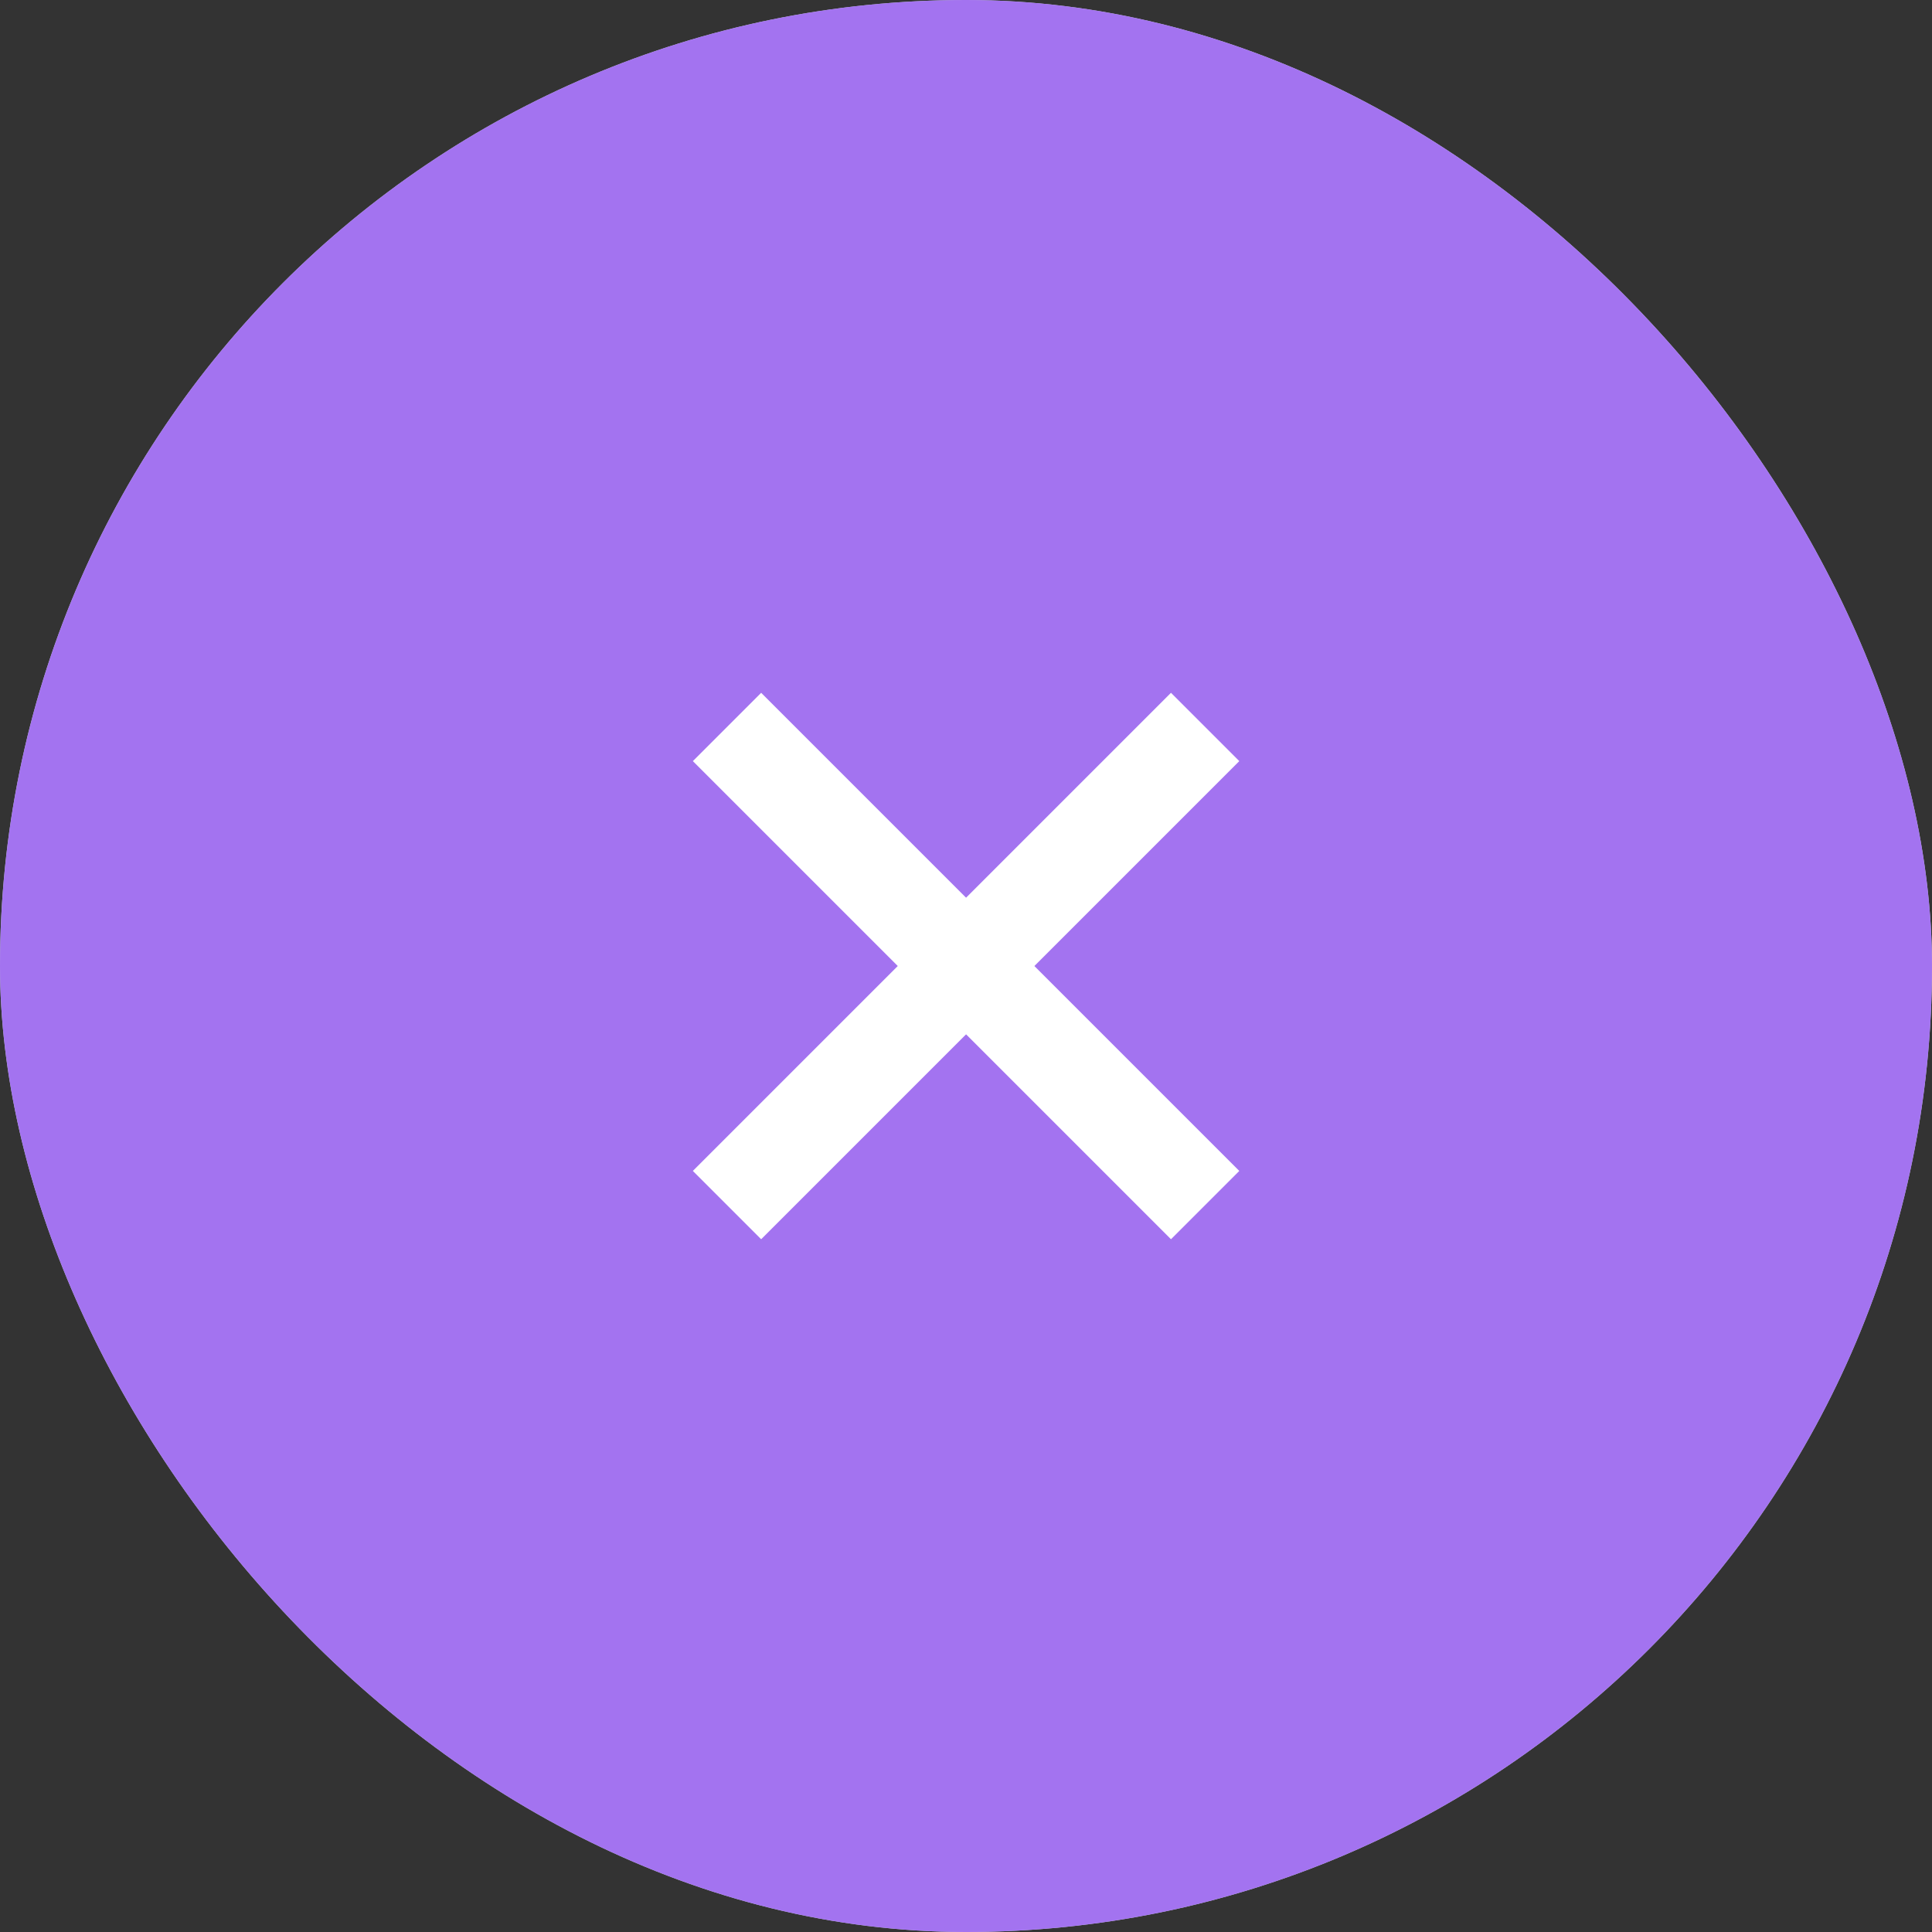 <?xml version="1.0" encoding="UTF-8"?> <svg xmlns="http://www.w3.org/2000/svg" width="40" height="40" viewBox="0 0 40 40" fill="none"><rect x="0" y="0" width="40" height="40" fill="#333333" stroke="none"/><g clip-path="url(#clip0_3625_515)"><rect width="40" height="40" rx="20" fill="#C9D2D0"></rect><rect width="40" height="40" transform="matrix(1 0 0 -1 0 40)" fill="#A373F0"></rect><path d="M24.951 15.051L15.052 24.95" stroke="white" stroke-width="2"></path><path d="M24.951 24.95L15.052 15.051" stroke="white" stroke-width="2"></path></g><defs><clipPath id="clip0_3625_515"><rect width="40" height="40" rx="20" fill="white"></rect></clipPath></defs></svg> 